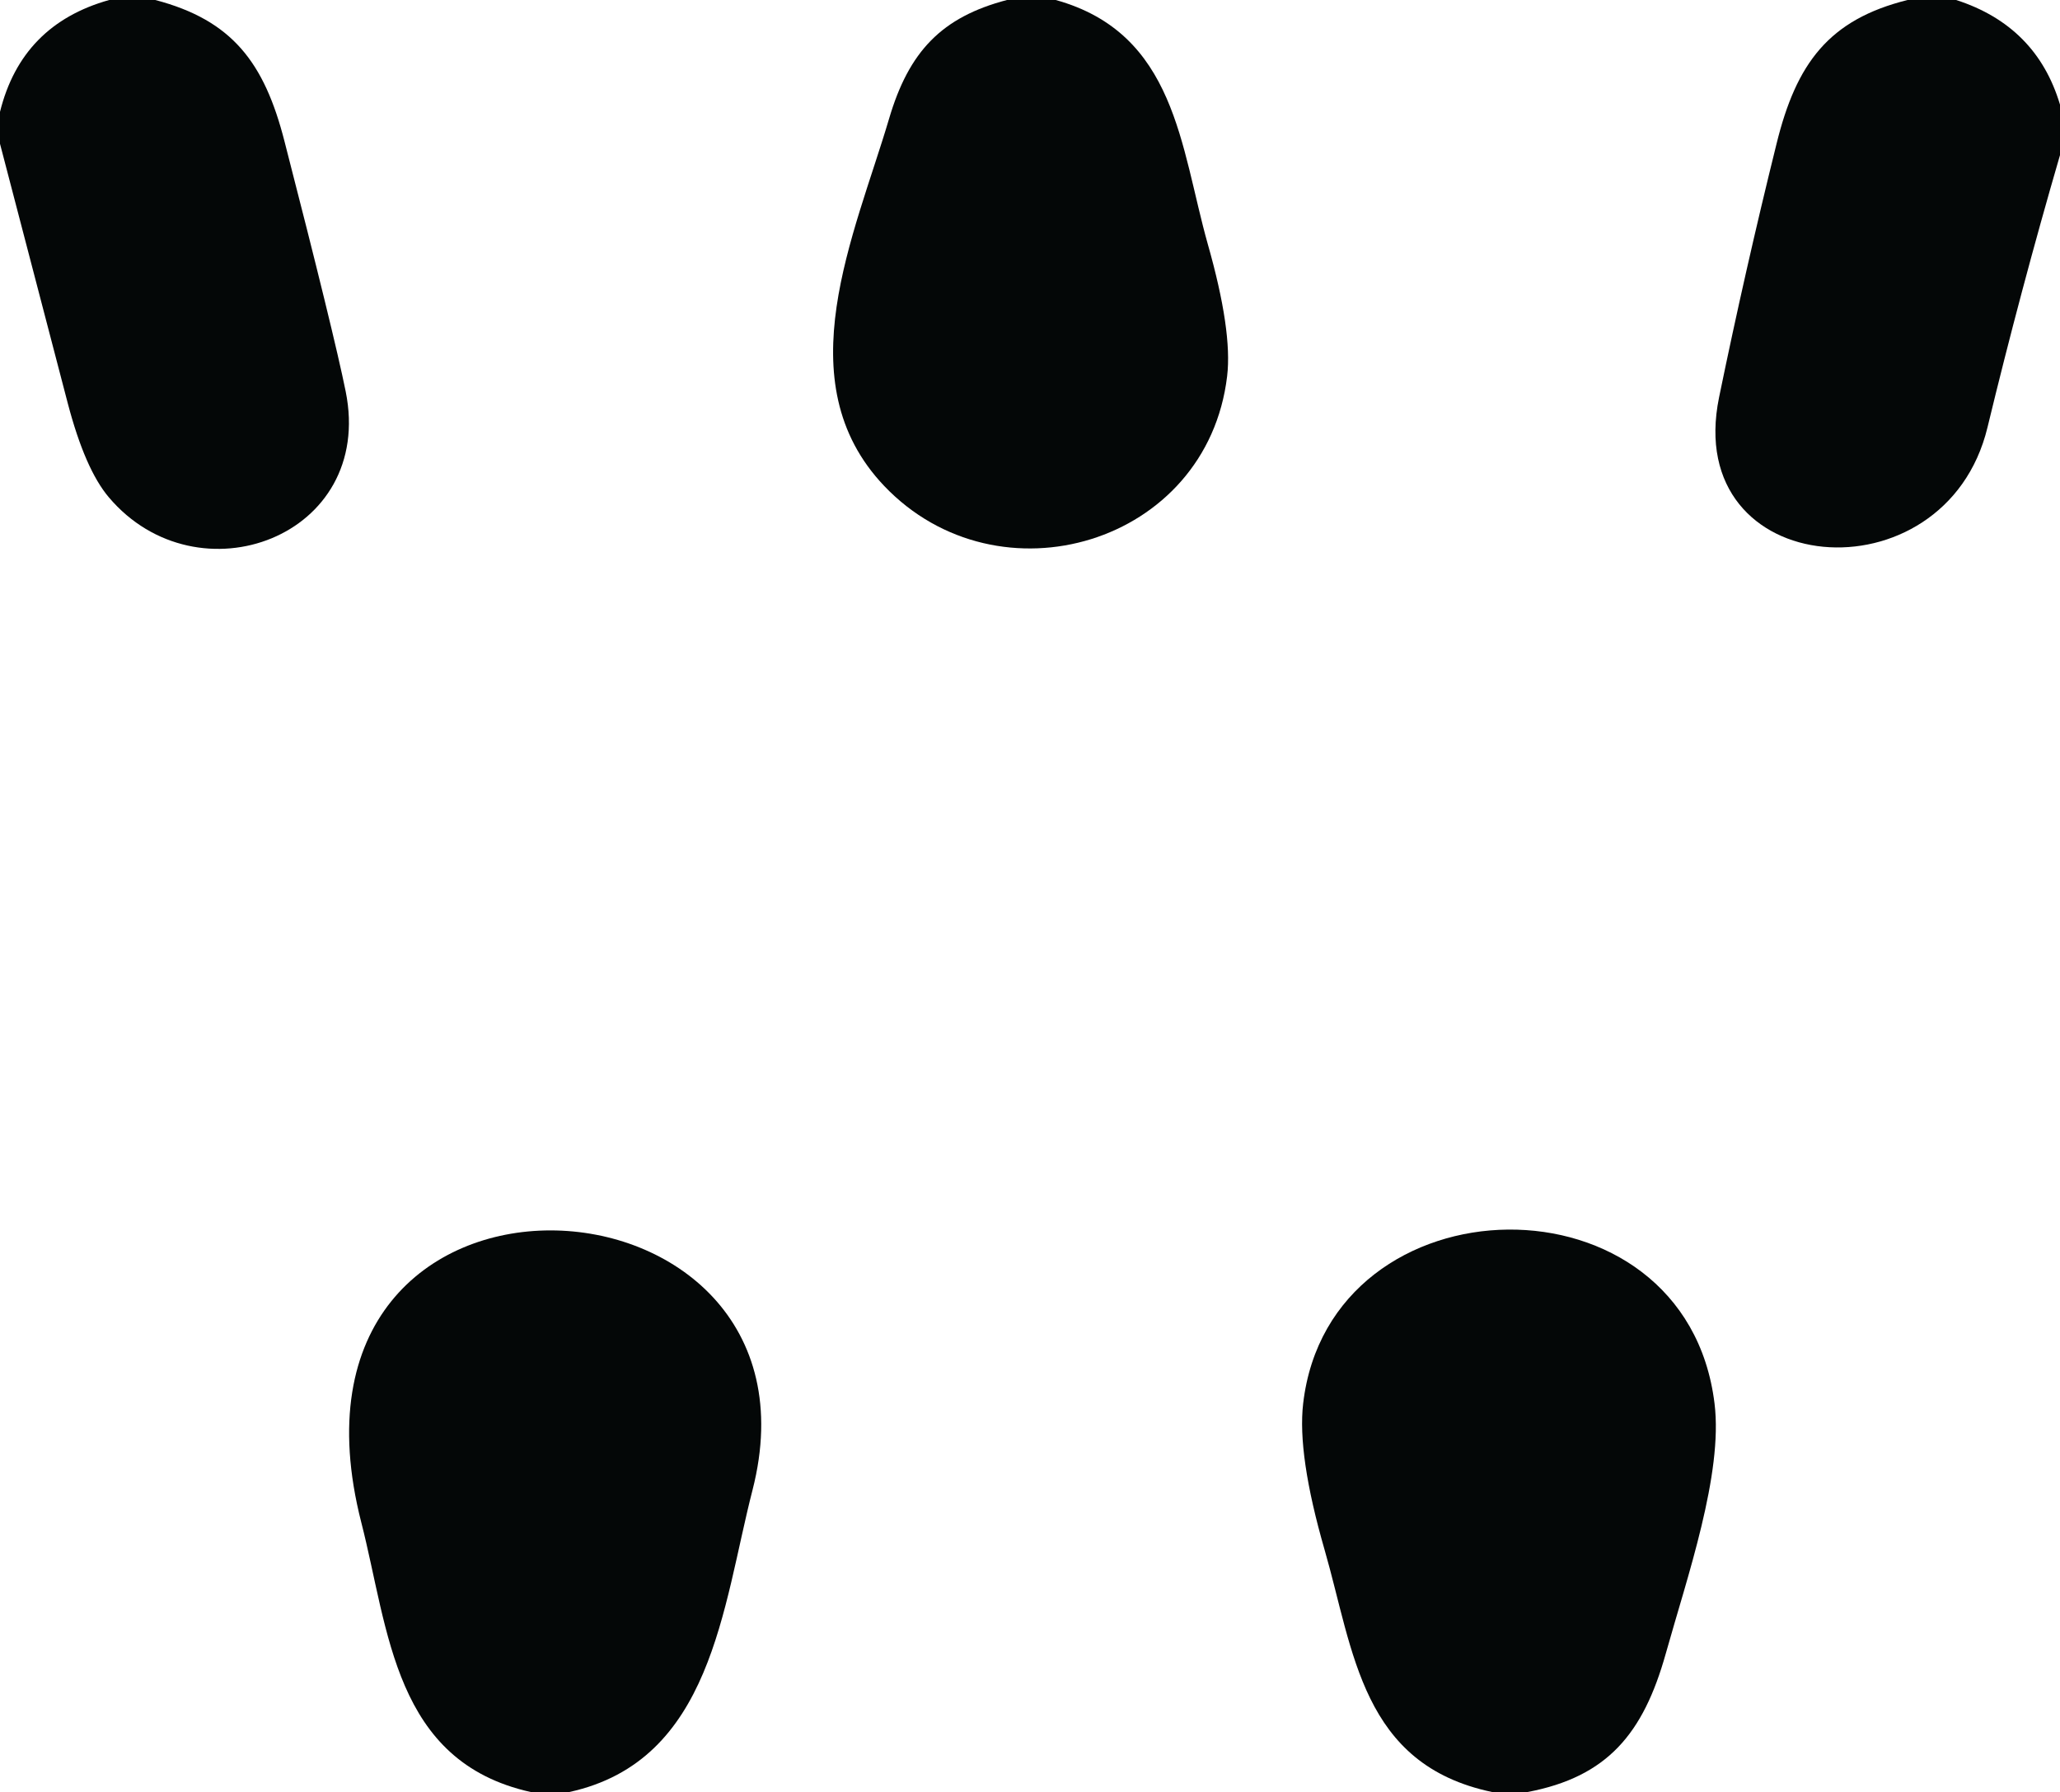 <svg viewBox="0.00 0.00 100.00 87.00" version="1.1" xmlns="http://www.w3.org/2000/svg">
<path d="M 5.30 0.00
  L 7.54 0.00
  C 11.27 0.98 12.83 3.03 13.81 6.86
  Q 16.21 16.18 16.78 19.00
  C 18.21 26.06 9.60 29.25 5.28 24.14
  Q 4.13 22.78 3.29 19.58
  Q 1.65 13.29 0.00 6.98
  L 0.00 5.43
  Q 1.05 1.19 5.30 0.00
  Z" fill="#040707"></path>
<path d="M 48.88 0.00
  L 51.25 0.00
  C 57.08 1.62 57.30 7.13 58.63 11.85
  Q 59.83 16.07 59.57 18.26
  C 58.60 26.43 48.47 29.42 42.92 23.59
  C 38.11 18.53 41.49 11.41 43.16 5.76
  C 44.12 2.50 45.71 0.83 48.88 0.00
  Z" fill="#040707"></path>
<path d="M 92.60 0.00
  L 94.96 0.00
  Q 98.86 1.26 100.00 5.08
  L 100.00 7.53
  Q 98.08 14.13 96.48 20.75
  C 94.43 29.23 81.62 28.21 83.45 19.29
  Q 84.72 13.11 86.24 6.98
  C 87.20 3.07 88.78 0.95 92.60 0.00
  Z" fill="#040707"></path>
<path d="M 27.64 87.00
  L 25.76 87.00
  C 19.12 85.52 18.88 79.15 17.54 73.92
  C 12.56 54.46 40.70 56.08 36.53 72.34
  C 35.07 78.01 34.57 85.48 27.64 87.00
  Z" fill="#040707"></path>
<path d="M 74.16 87.00
  L 72.43 87.00
  C 66.09 85.67 65.72 80.16 64.30 75.24
  Q 62.97 70.63 63.26 68.14
  C 64.55 57.06 81.83 56.70 83.23 68.14
  C 83.65 71.56 81.90 76.57 80.86 80.29
  C 79.77 84.17 78.03 86.26 74.16 87.00
  Z" fill="#040707"></path>
</svg>
